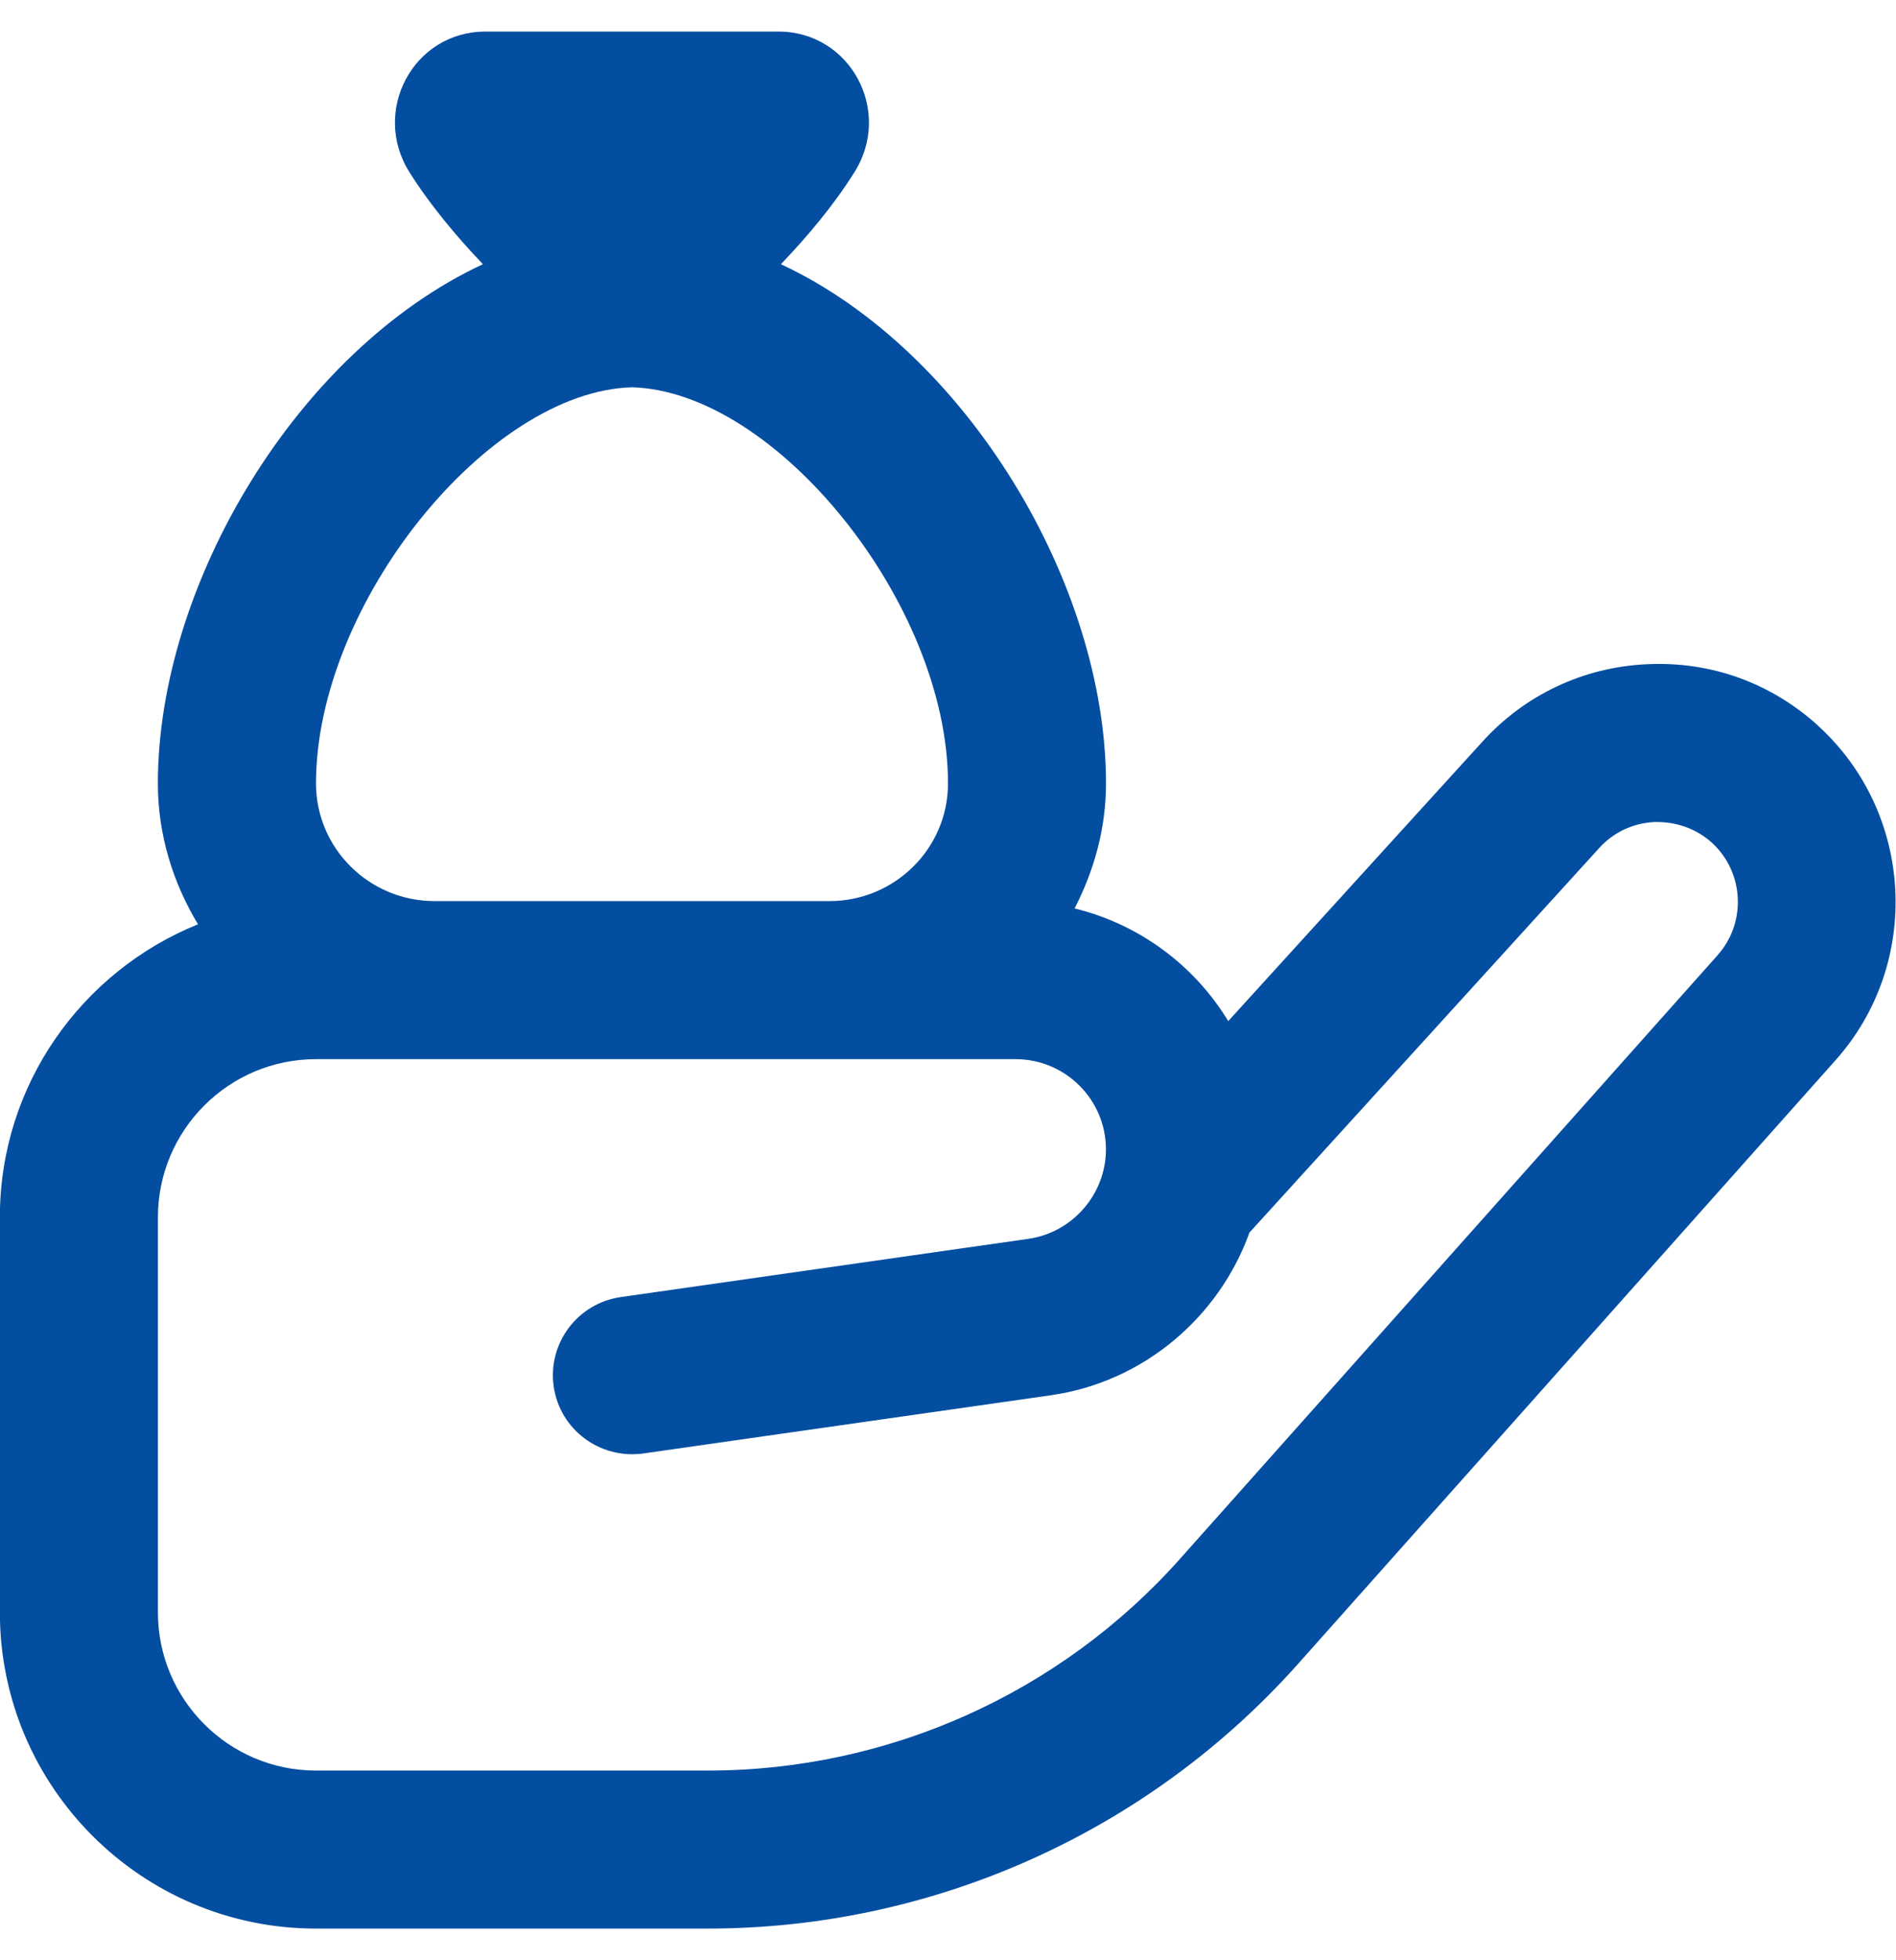 <svg width="30" height="31" viewBox="0 0 30 31" fill="none" xmlns="http://www.w3.org/2000/svg">
<path d="M28.773 11.481C28.029 10.804 27.078 10.455 26.061 10.504C25.056 10.55 24.13 10.986 23.455 11.73L19.434 16.148C18.9 15.268 18.029 14.617 17.003 14.366C17.31 13.77 17.5 13.105 17.5 12.389C17.5 9.243 15.296 5.549 12.356 4.178C12.778 3.738 13.189 3.249 13.519 2.724C14.129 1.759 13.459 0.499 12.316 0.499H7.681C6.539 0.499 5.87 1.759 6.479 2.724C6.81 3.249 7.22 3.736 7.641 4.178C4.701 5.548 2.498 9.243 2.498 12.389C2.498 13.206 2.739 13.964 3.133 14.617C1.298 15.359 -0.002 17.151 -0.002 19.249V25.499C-0.002 28.256 2.24 30.499 4.998 30.499H11.204C14.766 30.499 18.166 28.974 20.538 26.314L29.043 16.767C30.41 15.236 30.288 12.864 28.77 11.48L28.773 11.481ZM10 6.125C12.276 6.186 15 9.548 15 12.39C15 13.416 14.159 14.25 13.125 14.25H6.875C5.841 14.25 5 13.416 5 12.39C5 9.548 7.724 6.186 10 6.125ZM27.178 15.105L18.671 24.652C16.775 26.78 14.055 28 11.205 28H4.999C3.62 28 2.499 26.879 2.499 25.5V19.25C2.499 17.871 3.62 16.75 4.999 16.75H16.07C16.858 16.75 17.499 17.39 17.499 18.177C17.499 18.883 16.971 19.491 16.274 19.591L9.823 20.512C9.139 20.61 8.664 21.242 8.761 21.926C8.859 22.609 9.491 23.079 10.176 22.986L16.628 22.065C18.096 21.855 19.288 20.83 19.77 19.492L25.304 13.411C25.53 13.161 25.841 13.016 26.178 13C26.516 12.991 26.838 13.102 27.088 13.328C27.596 13.793 27.638 14.589 27.178 15.104V15.105Z" fill="#034EA1"/>
</svg>
